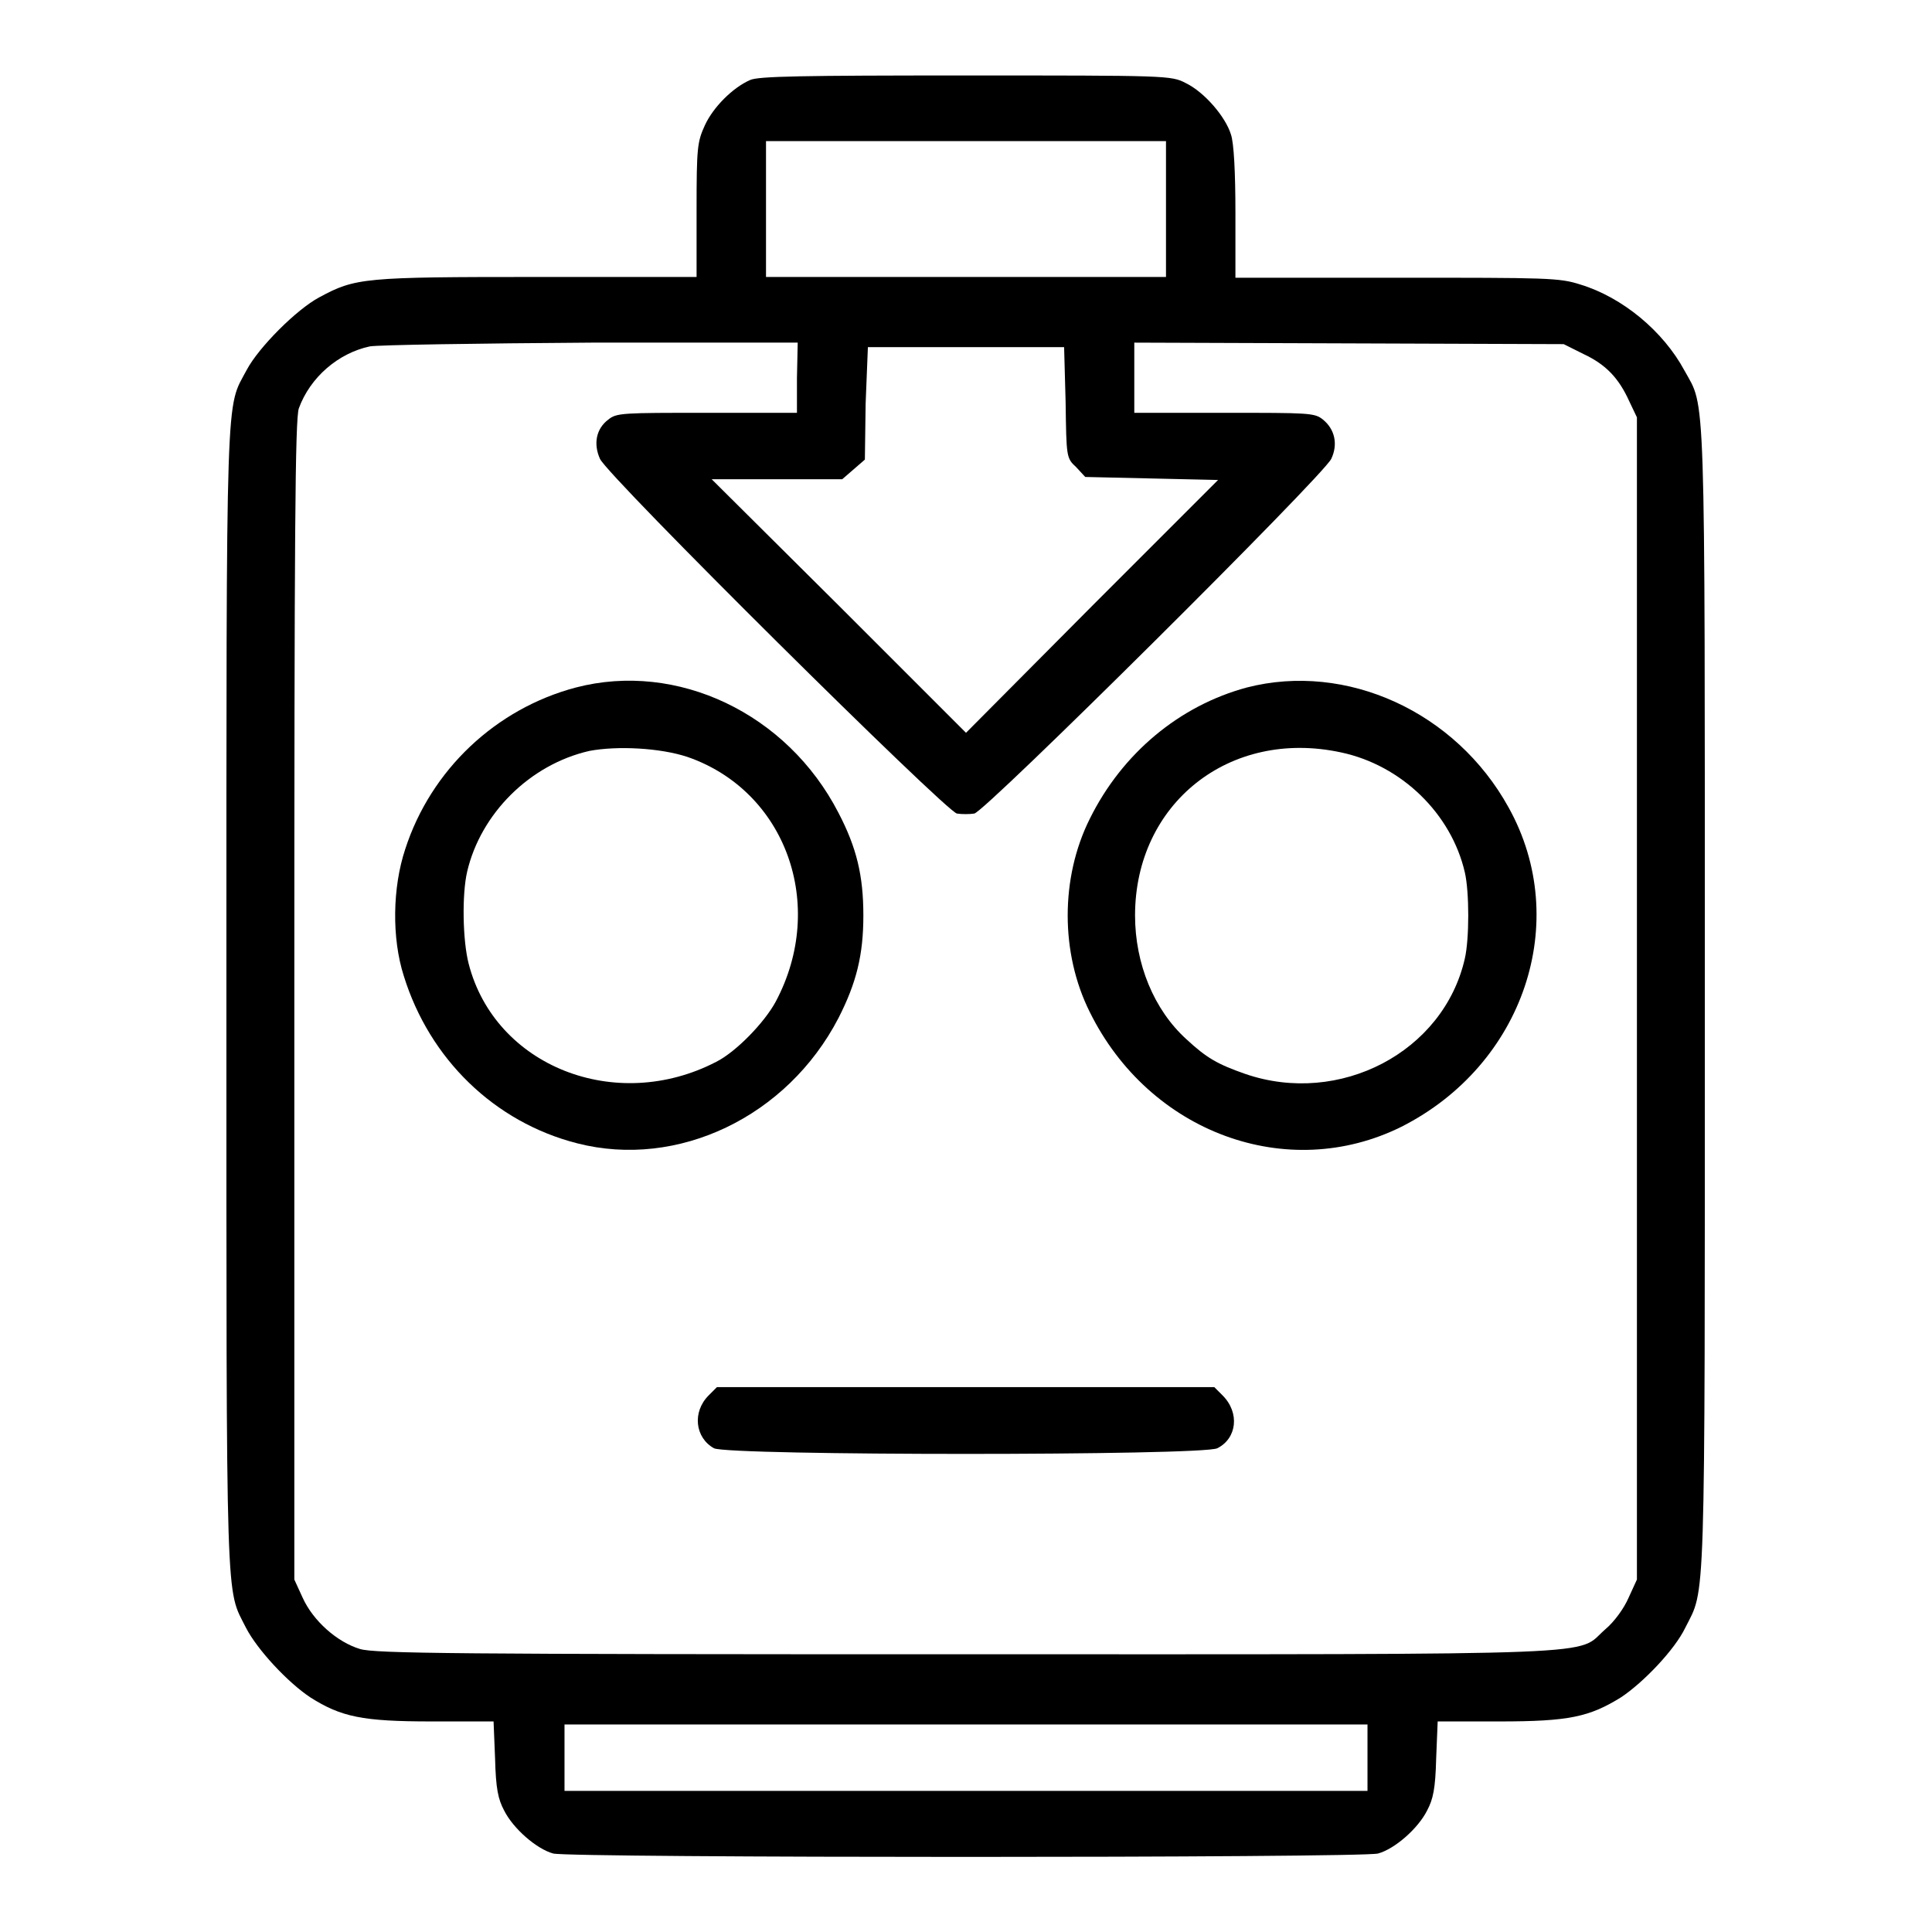 <?xml version="1.0" encoding="utf-8"?>
<!-- Svg Vector Icons : http://www.onlinewebfonts.com/icon -->
<!DOCTYPE svg PUBLIC "-//W3C//DTD SVG 1.1//EN" "http://www.w3.org/Graphics/SVG/1.1/DTD/svg11.dtd">
<svg version="1.1" xmlns="http://www.w3.org/2000/svg" xmlns:xlink="http://www.w3.org/1999/xlink" x="0px" y="0px" viewBox="0 0 256 256" enable-background="new 0 0 256 256" xml:space="preserve">
<g><g><g><path fill="#000000" d="M99.4,10.6c-2.3,1-4.9,3.6-6,6c-1,2.2-1.1,2.9-1.1,11.2v8.9H71.2c-23,0-24.1,0.1-28.9,2.7c-3,1.6-8,6.6-9.6,9.6c-2.8,5.3-2.7,0.6-2.7,83.4c0,82.4-0.1,77.9,2.6,83.3c1.5,2.9,5.5,7.2,8.5,9.2c4.1,2.6,6.9,3.2,16.1,3.2h8.2l0.2,4.9c0.1,4,0.4,5.4,1.2,6.9c1.2,2.4,4.3,5.1,6.5,5.7c2.3,0.6,107.1,0.6,109.3,0c2.2-0.6,5.3-3.3,6.5-5.7c0.8-1.5,1.1-2.9,1.2-6.9l0.2-4.9h8.2c9.2,0,11.9-0.6,16.1-3.2c3-2,7.1-6.3,8.5-9.2c2.7-5.4,2.6-0.9,2.6-83.3c0-82.7,0.1-78.2-2.7-83.3c-2.8-5.2-8.2-9.7-13.8-11.4c-2.8-0.9-4.3-0.9-24.3-0.9h-21.4v-8.6c0-5.3-0.2-9.3-0.6-10.4c-0.7-2.3-3.5-5.6-6-6.8c-1.9-1-2.5-1-29.2-1C106.3,10,100.5,10.1,99.4,10.6z M154.5,27.7v9H128h-26.5v-9v-9H128h26.5V27.7z M105.6,50.1v4.6H93.7c-11.2,0-12,0-13.1,0.9c-1.6,1.2-2,3.2-1.1,5.2c1.1,2.4,45.9,46.8,47.3,47c0.6,0.1,1.7,0.1,2.3,0c1.4-0.2,46.2-44.7,47.3-47c0.9-1.9,0.5-3.9-1.1-5.2c-1.1-0.9-1.8-0.9-13.1-0.9h-11.9v-4.6v-4.7l28.5,0.1l28.4,0.1l2.6,1.3c3,1.4,4.7,3.2,6.1,6.3l1,2.1v77v77l-1.1,2.4c-0.6,1.4-1.9,3.2-3.1,4.2c-4,3.5,2.5,3.3-84.7,3.3c-67.9,0-78.3-0.1-80.3-0.7c-3-0.9-6.2-3.7-7.6-6.8l-1.1-2.4v-76.7c0-61.9,0.1-77.1,0.6-78.5c1.5-4.1,5.2-7.3,9.4-8.2c1.1-0.2,14.3-0.4,29.4-0.5l27.3,0L105.6,50.1L105.6,50.1z M141.2,53.3c0.1,7.3,0.1,7.4,1.4,8.6l1.2,1.3l8.8,0.2l8.8,0.2l-16.7,16.7L128,97.1l-16.8-16.8L94.3,63.5h8.6h8.7l1.5-1.3l1.5-1.3l0.1-7.4L115,46h13h13L141.2,53.3z M181.2,232.9v4.4H128H74.8v-4.4v-4.4H128h53.2L181.2,232.9L181.2,232.9z"/><path fill="#000000" d="M76.3,91.1c-10.6,2.8-19.2,10.9-22.6,21.4c-1.7,5.1-1.8,11.8-0.2,16.8c3.4,11,12,19.4,23,22.2c13.3,3.4,27.8-3.5,34.6-16.6c2.4-4.7,3.3-8.4,3.3-13.6c0-5.3-0.9-9-3.3-13.6C104.3,94.5,89.7,87.6,76.3,91.1z M91.1,100.3c13,4.5,18.5,19.6,11.7,32.4c-1.5,2.8-5.3,6.7-7.9,8c-13.3,6.9-29.3,0.6-32.8-13c-0.8-3.1-0.9-9.2-0.2-12.2c1.8-7.7,8.3-14.2,16.2-16C81.8,98.8,87.5,99.1,91.1,100.3z"/><path fill="#000000" d="M165.2,91.1c-8.9,2.4-16.5,8.7-20.8,17.4c-3.9,7.8-3.9,17.8,0,25.6c7.9,16,26.2,22.7,41.3,15.2c16.2-8.2,22.6-27.2,14.2-42.3C192.9,94.3,178.4,87.7,165.2,91.1z M177.7,99.7c8,1.7,14.6,8.1,16.4,15.9c0.6,2.6,0.6,8.8,0,11.4c-2.8,12.4-16.6,19.6-29.1,15.3c-3.7-1.3-5.1-2.1-7.8-4.6c-4.3-3.9-6.8-10-6.8-16.4C150.4,106.5,162.9,96.5,177.7,99.7z"/><path fill="#000000" d="M93.9,184.9c-2.2,2.2-1.8,5.6,0.7,7c1.9,1,64.8,1,66.7,0c2.6-1.3,3-4.7,0.7-7l-1.1-1.1h-33H95L93.9,184.9z"/></g></g></g>
</svg>